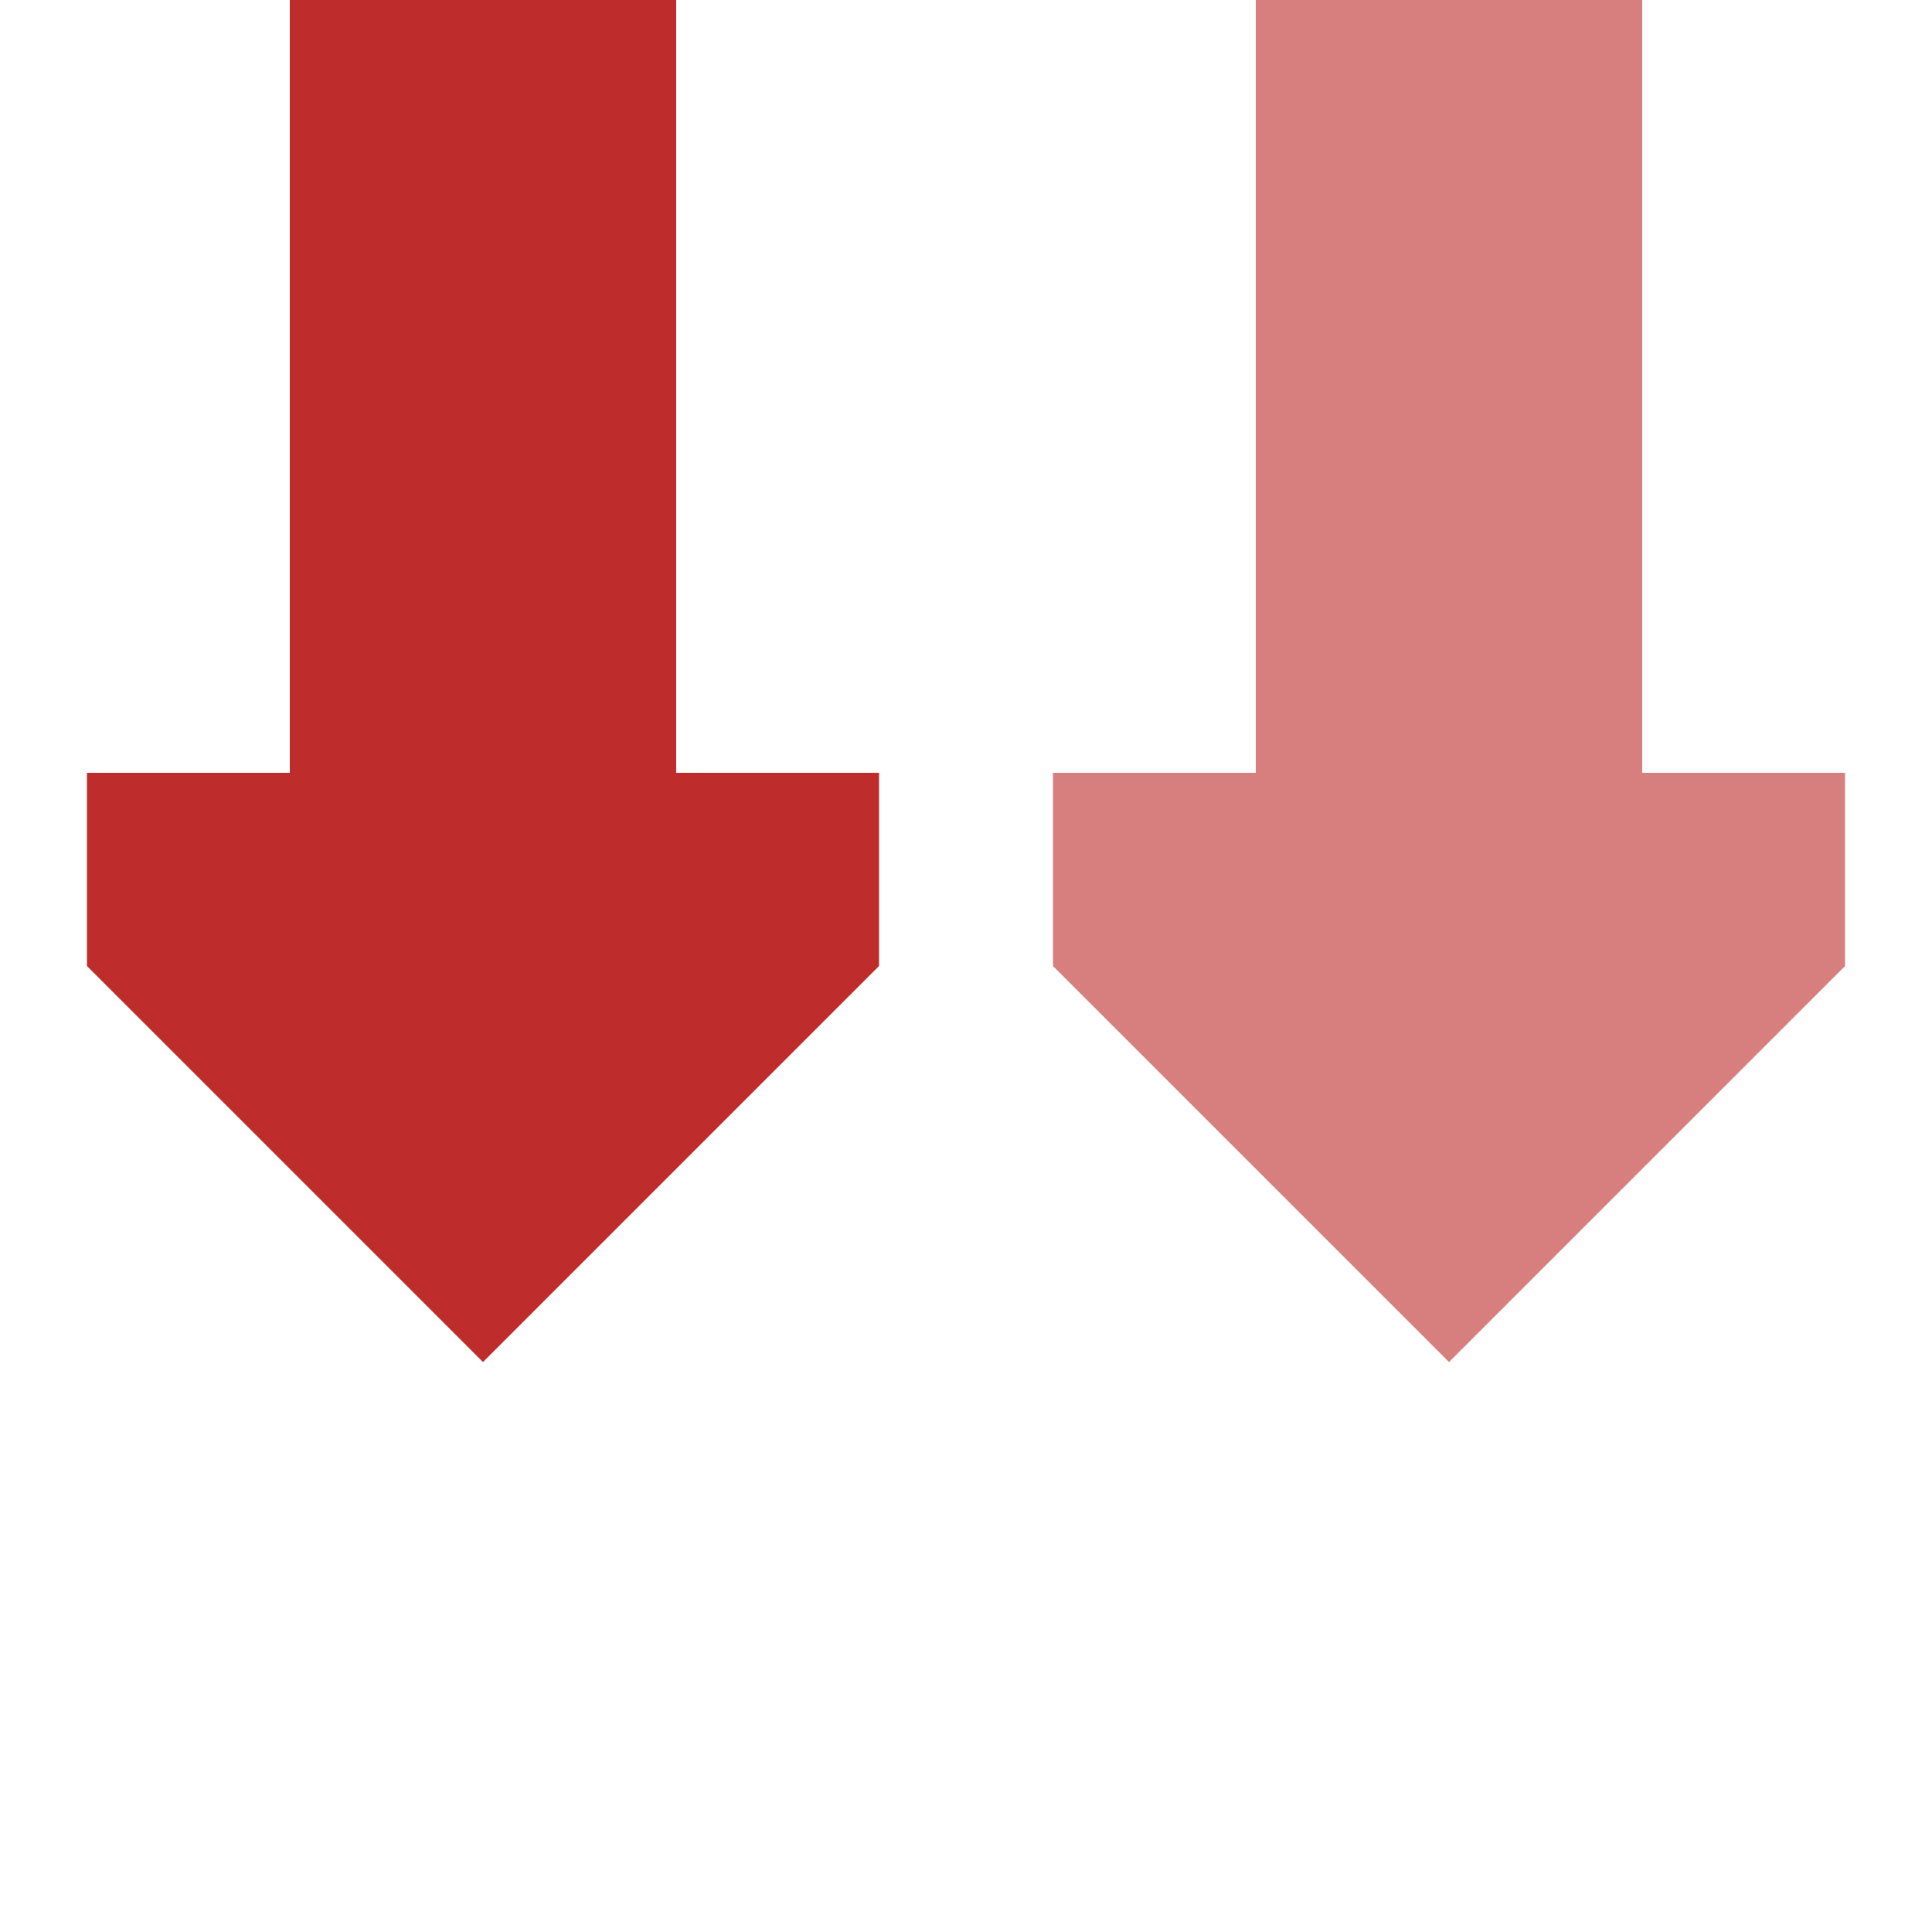<?xml version="1.0" encoding="UTF-8"?>
<svg xmlns="http://www.w3.org/2000/svg" width="500" height="500">
<title>xvCONTf</title>
<g stroke-width="100" fill="none">
 <path d="M 125,0 V 200" stroke="#be2d2c" />
 <path d="M 375,0 V 200" stroke="#d77f7e" />
</g>
<g stroke="none">
 <path d="M 227.5,200 l 0,50 -102.5,102.5 -102.5,-102.5 0,-50" fill="#be2d2c" />
 <path d="M 477.5,200 l 0,50 -102.5,102.5 -102.5,-102.5 0,-50" fill="#d77f7e" />
</g>
</svg>